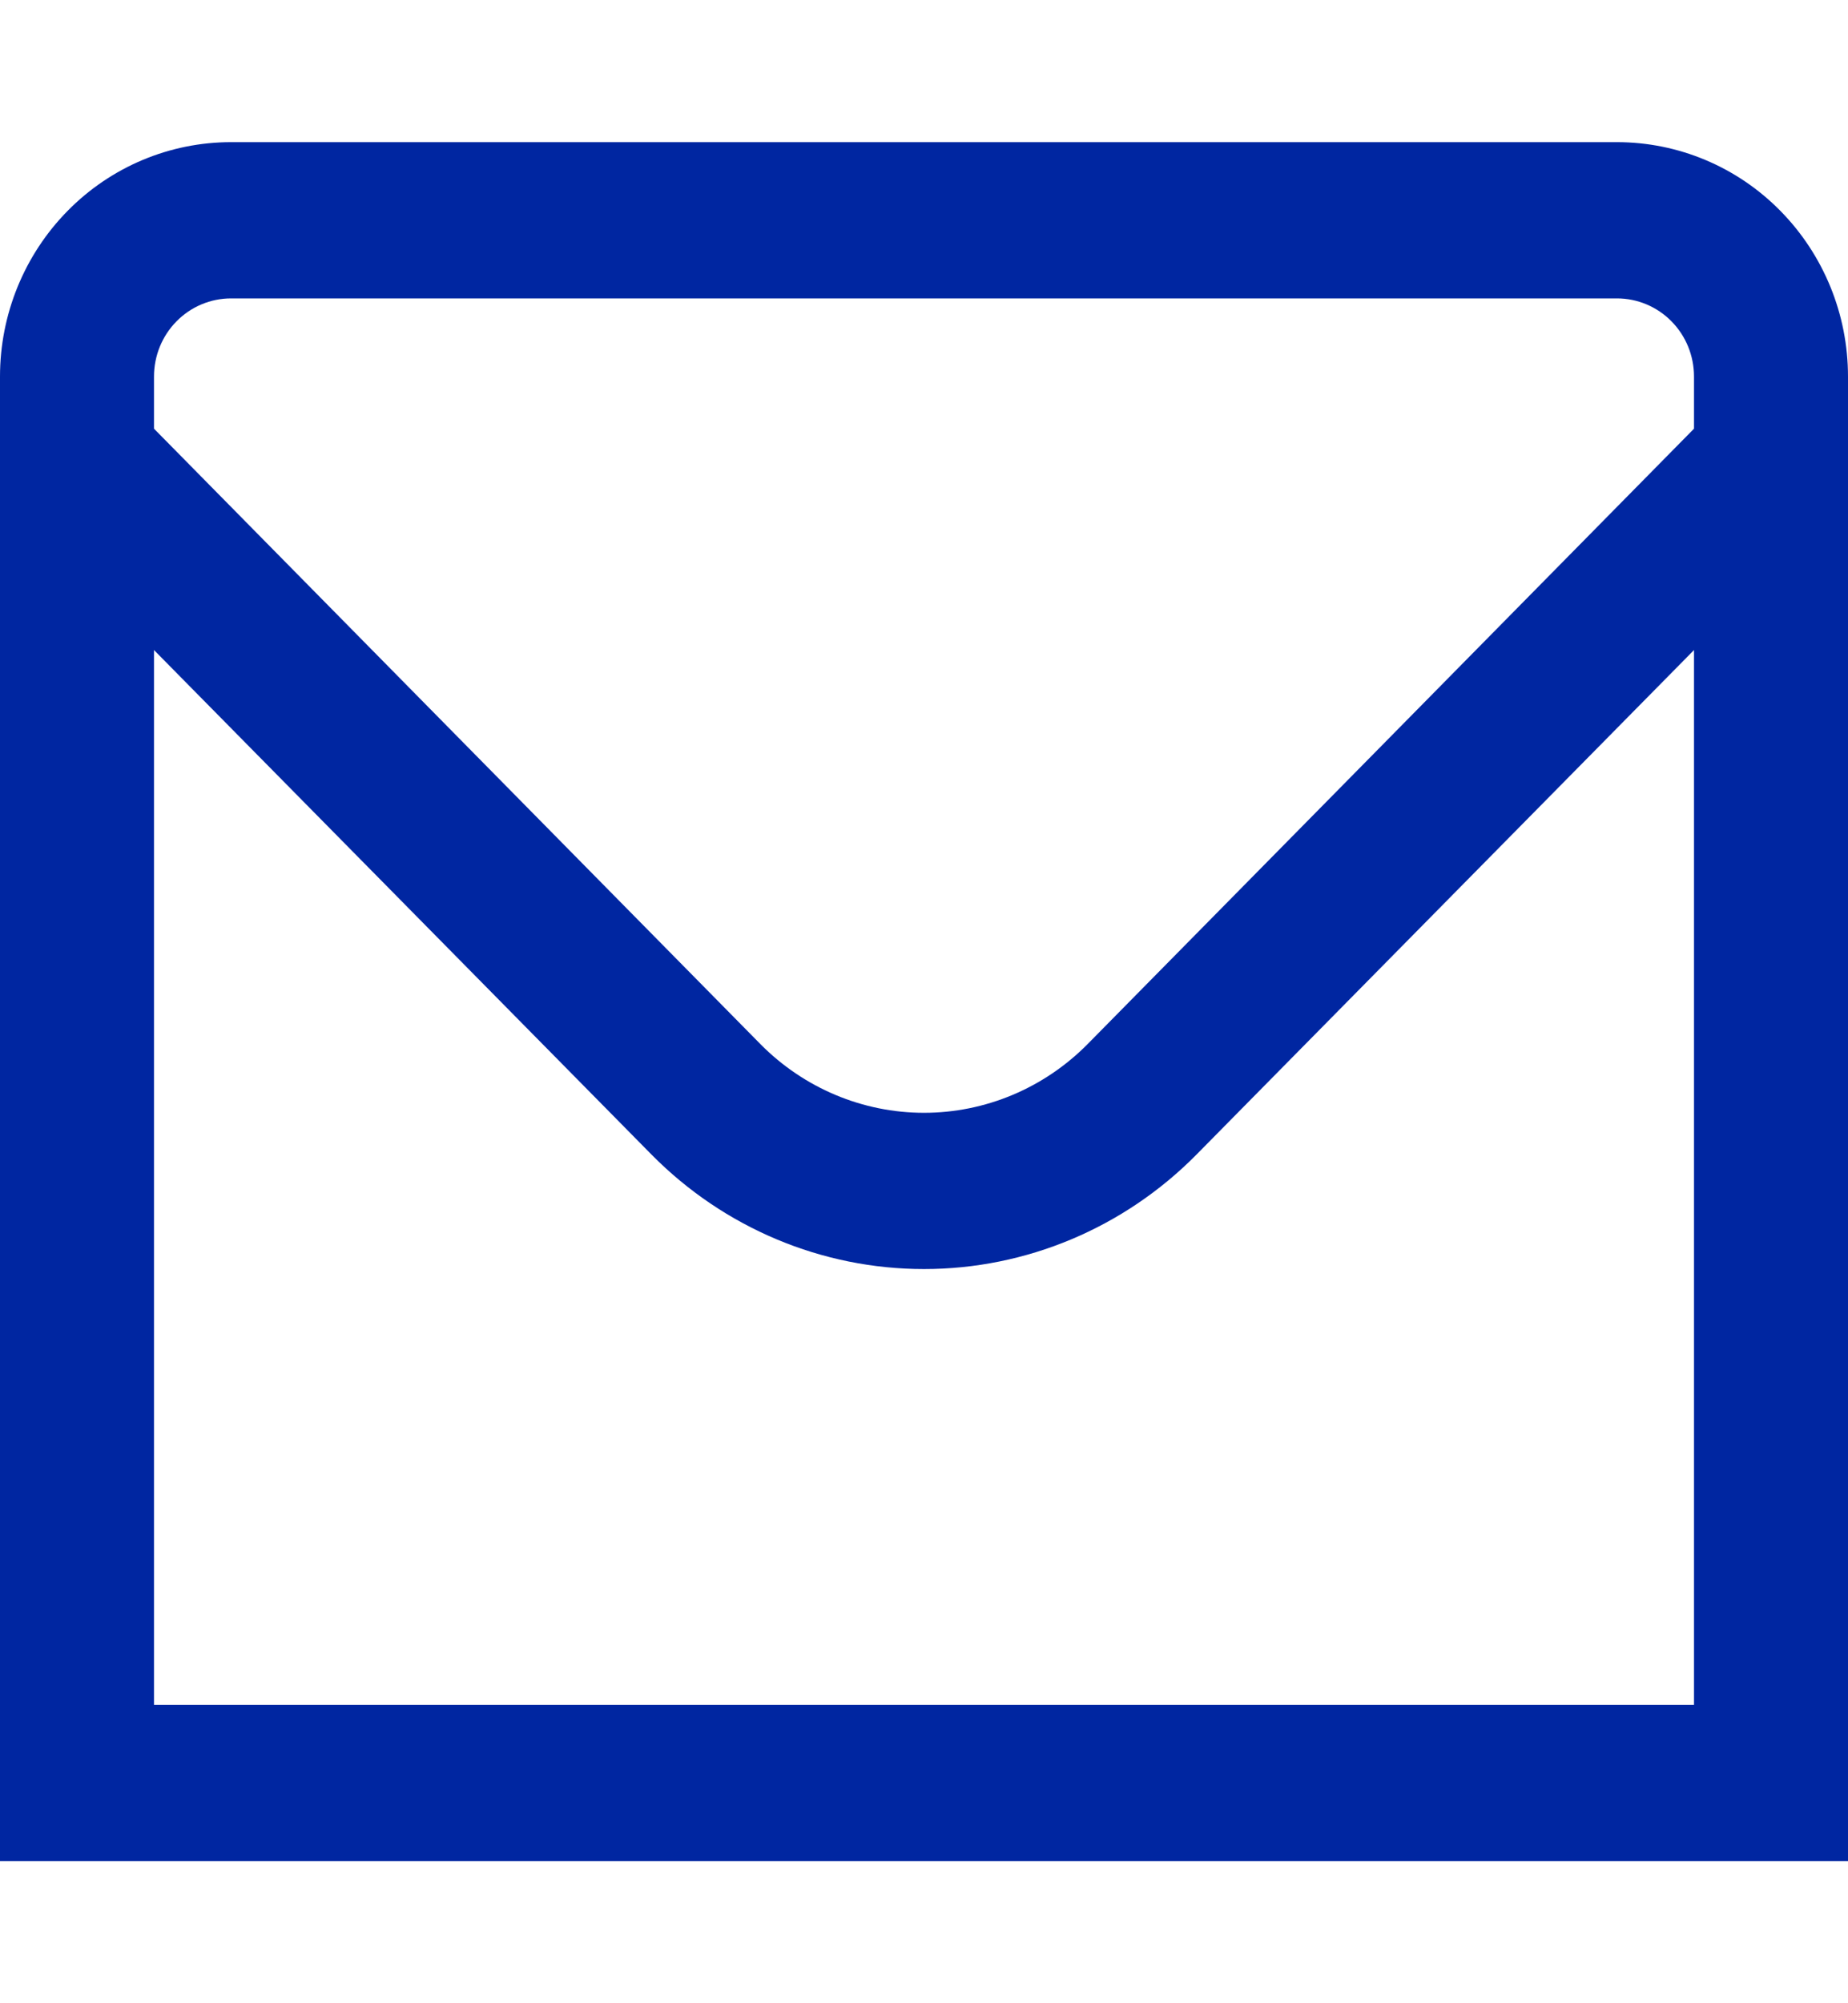 <?xml version="1.0" encoding="UTF-8"?> <svg xmlns="http://www.w3.org/2000/svg" width="24" height="26" viewBox="0 0 24 26" fill="none"><g clip-path="url(#clip0_1443_769)"><path d="M21 1.845H3C2.204 1.845 1.441 2.165 0.879 2.736C0.316 3.307 0 4.08 0 4.887L0 24.156H24V4.887C24 4.08 23.684 3.307 23.121 2.736C22.559 2.165 21.796 1.845 21 1.845ZM3 3.873H21C21.265 3.873 21.52 3.98 21.707 4.17C21.895 4.36 22 4.618 22 4.887V5.564L14.122 13.554C13.558 14.123 12.795 14.443 12 14.443C11.205 14.443 10.442 14.123 9.878 13.554L2 5.564V4.887C2 4.618 2.105 4.36 2.293 4.17C2.48 3.98 2.735 3.873 3 3.873ZM2 22.127V8.437L8.464 14.988C9.403 15.937 10.674 16.471 12 16.471C13.326 16.471 14.597 15.937 15.536 14.988L22 8.437V22.127H2Z" fill="#0026A1"></path></g><defs><clipPath id="clip0_1443_769"><rect width="24" height="24.339" fill="white" transform="translate(0 0.831)"></rect></clipPath></defs></svg> 